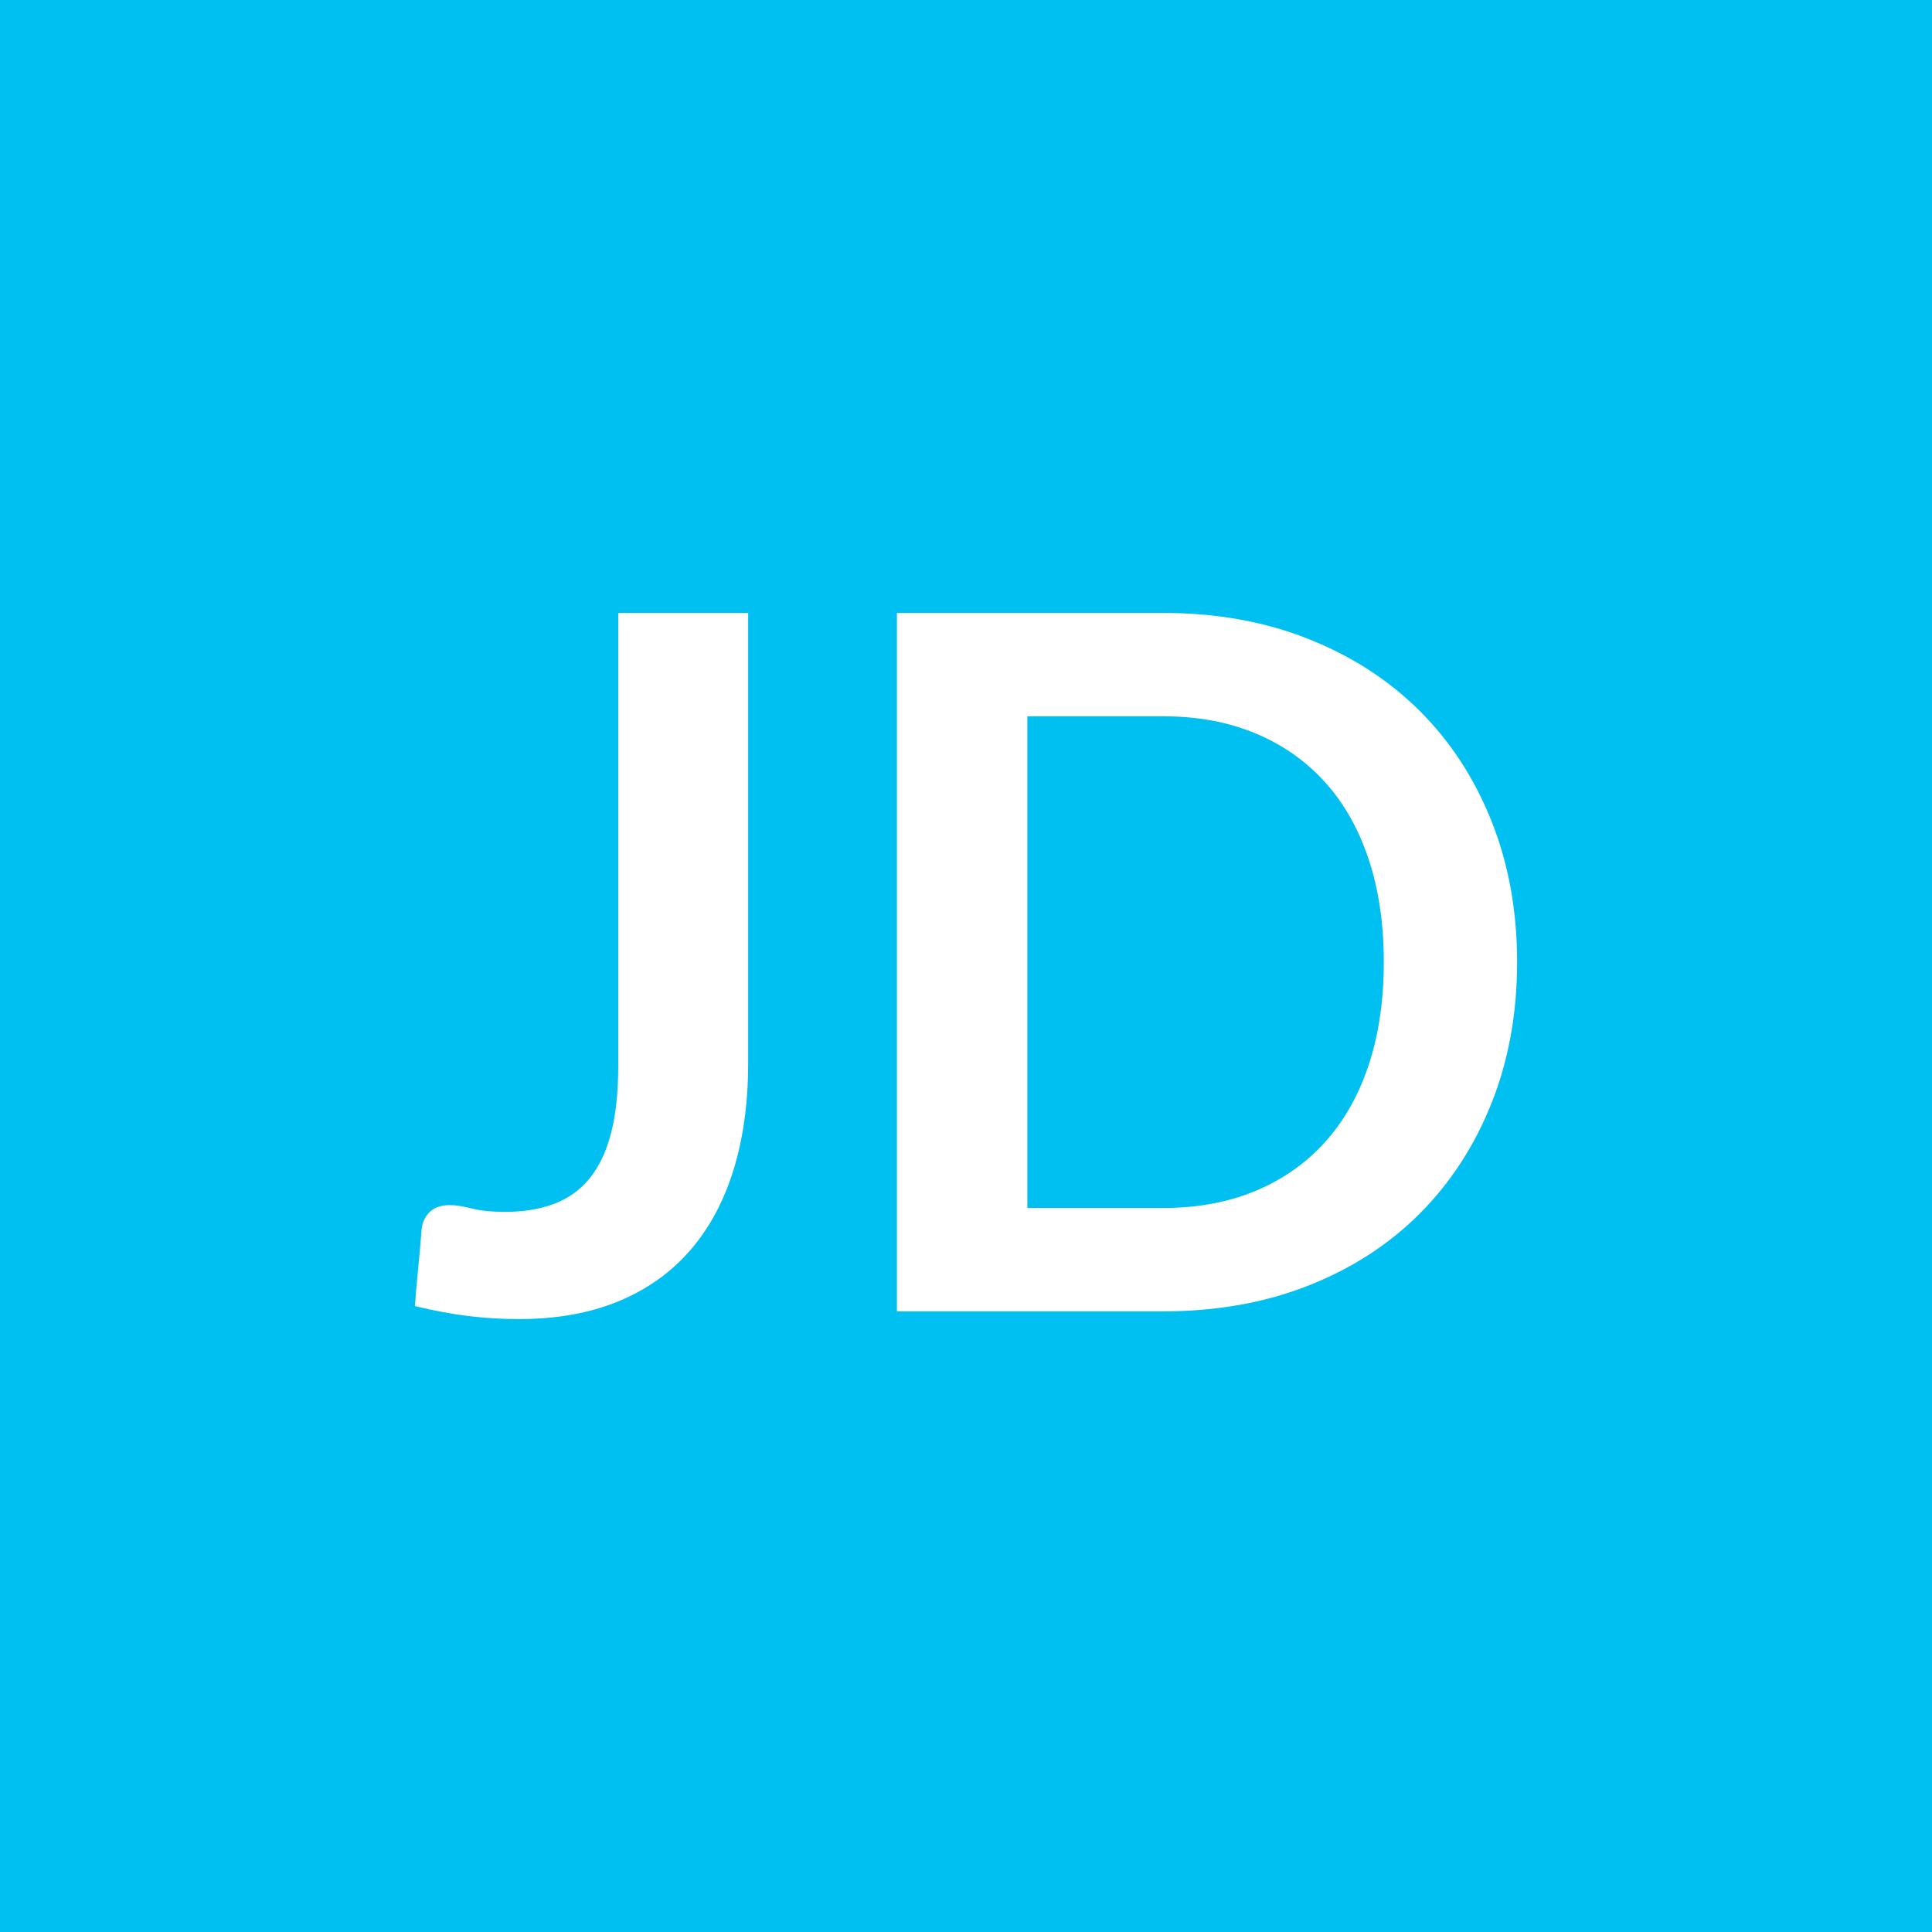 <svg xmlns="http://www.w3.org/2000/svg" width="80" height="80" viewBox="0 0 80 80"><rect width="100%" height="100%" fill="#00c0f1"></rect><path fill="#ffffff" d="M30.98 25.38v18.64q0 2.44-.6 4.4t-1.79 3.34-2.97 2.12-4.14.74q-1.08 0-2.12-.13t-2.18-.41q.06-.8.14-1.6t.14-1.6q.06-.44.35-.71t.83-.27q.34 0 .89.14t1.39.14q1.14 0 2.02-.33t1.47-1.05.89-1.87.3-2.79V25.38zm31.84 14.46q0 3.18-1.06 5.84t-2.98 4.58-4.62 2.98-6 1.06H37.14V25.38h11.02q3.3 0 6 1.07t4.62 2.98T61.76 34t1.06 5.84m-5.52 0q0-2.38-.63-4.27t-1.82-3.2-2.88-2.01-3.81-.7h-5.62v20.36h5.62q2.12 0 3.81-.7t2.88-2.01 1.82-3.2.63-4.27"></path></svg>